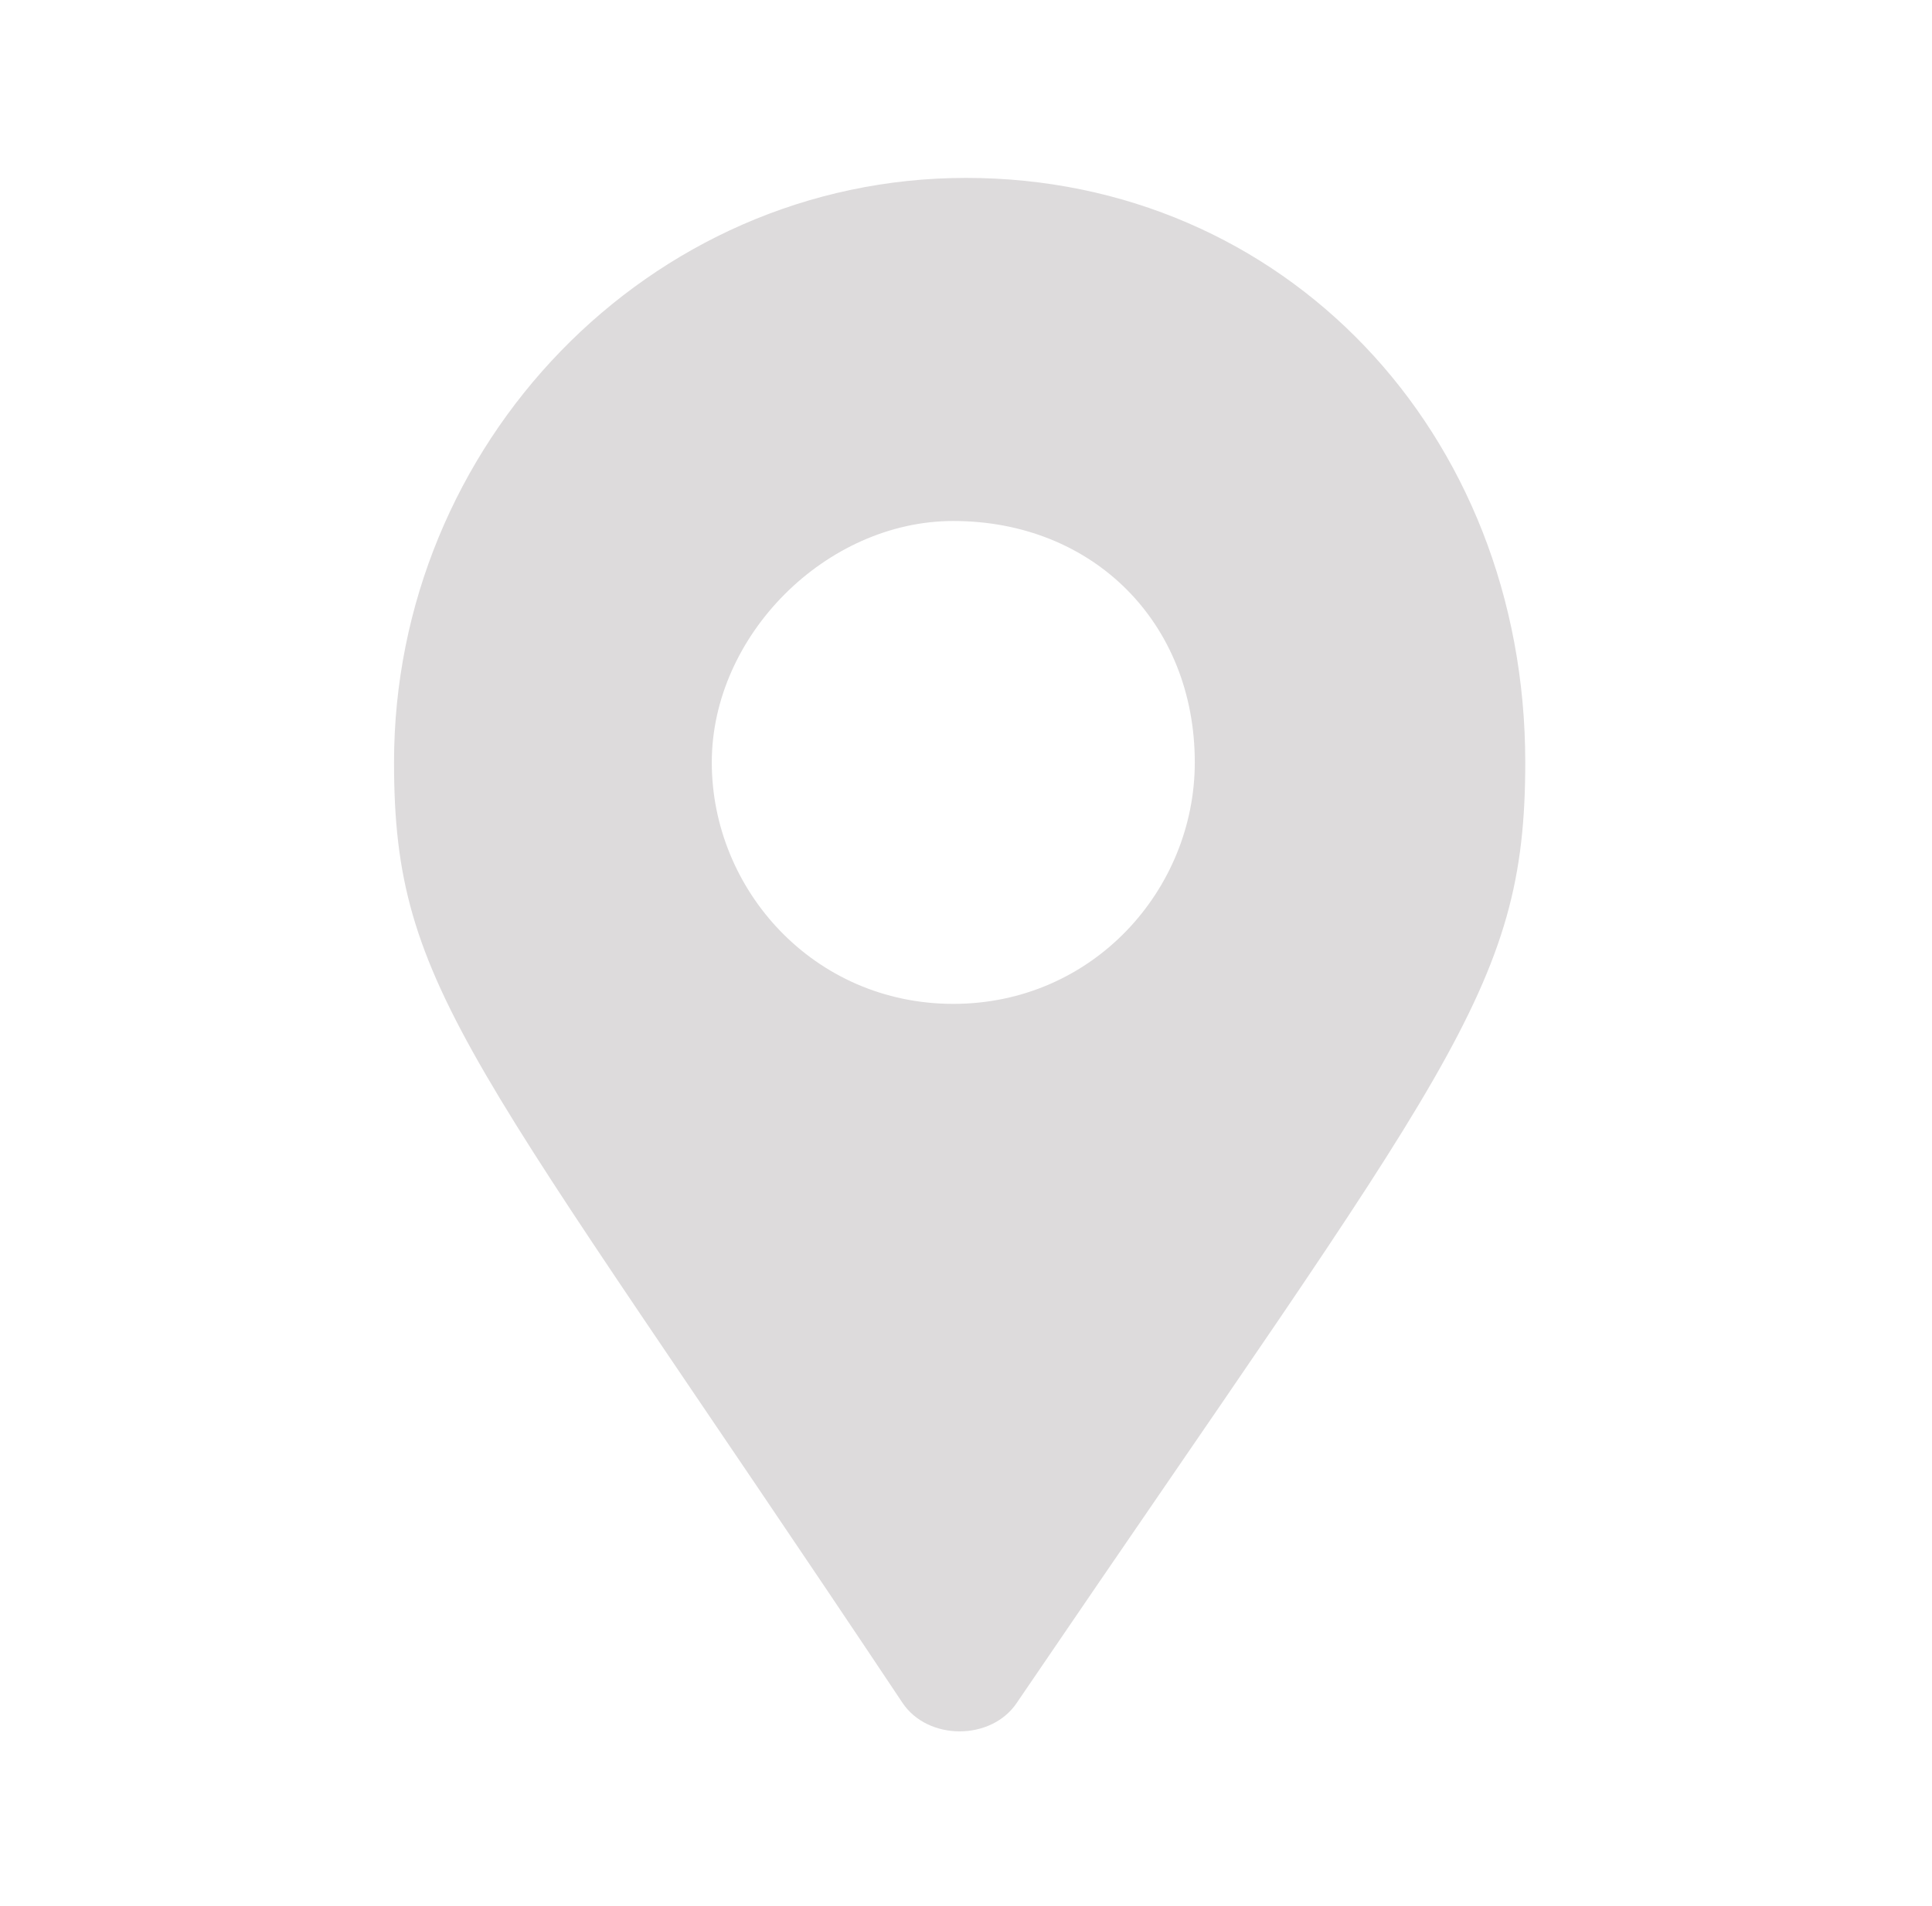 <?xml version="1.0" encoding="utf-8"?>
<!-- Generator: Adobe Illustrator 25.0.0, SVG Export Plug-In . SVG Version: 6.00 Build 0)  -->
<svg version="1.1" id="Layer_1" xmlns="http://www.w3.org/2000/svg" xmlns:xlink="http://www.w3.org/1999/xlink" x="0px" y="0px"
	 viewBox="0 0 15.2 15" style="enable-background:new 0 0 15.2 15;" xml:space="preserve">
<style type="text/css">
	.st0{fill:#DDDBDC;}
</style>
<path class="st0" d="M3.1,6c0-2.5,2-4.6,4.5-4.6S12,3.4,12,6c0,1.8-0.6,2.4-4,7.4c-0.2,0.3-0.7,0.3-0.9,0C3.7,8.3,3.1,7.8,3.1,6z
	 M9.4,6c0-1.1-0.8-1.9-1.9-1.9C6.5,4.1,5.6,5,5.6,6s0.8,1.9,1.9,1.9S9.4,7,9.4,6z"/>
</svg>
